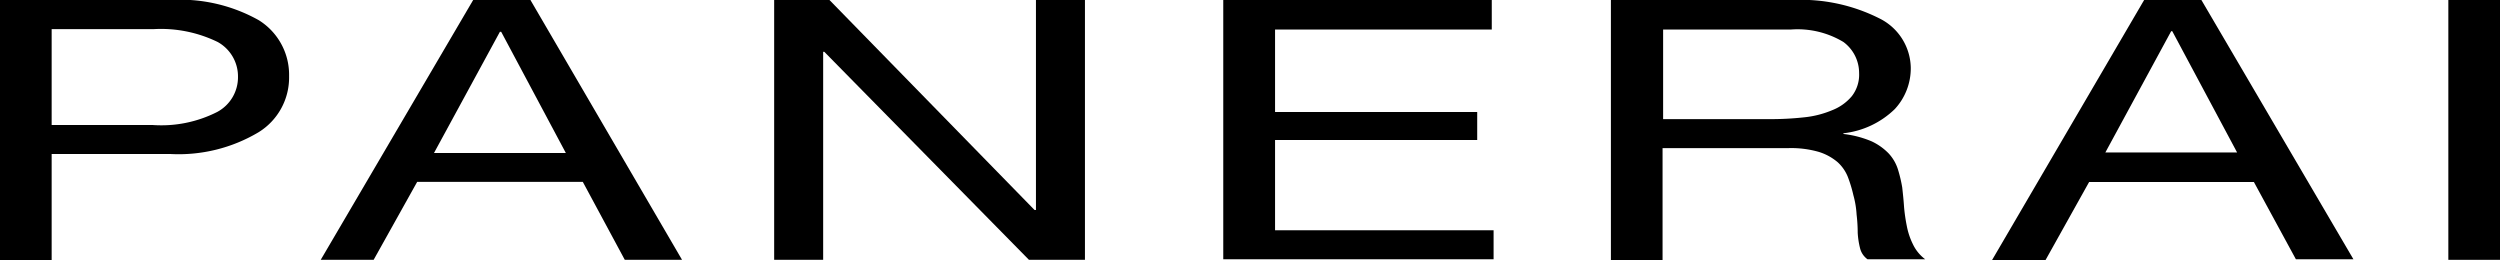 <?xml version="1.0" encoding="UTF-8"?>
<svg xmlns="http://www.w3.org/2000/svg" viewBox="0 0 178.58 18.6">
  <g id="Layer_2" data-name="Layer 2">
    <g id="Layer_1-2" data-name="Layer 1">
      <g id="Layer_2-2" data-name="Layer 2">
        <g id="logo">
          <path d="M0,0H12.15a11.48,11.48,0,0,1,6.33,1.44,4.59,4.59,0,0,1,2.17,4,4.59,4.59,0,0,1-2.17,4A11.16,11.16,0,0,1,12.15,11H3.69v7.57H0ZM3.69,8.93h7.22A8.81,8.81,0,0,0,15.51,8,2.81,2.81,0,0,0,17,5.49,2.81,2.81,0,0,0,15.55,3,9.24,9.24,0,0,0,11,2.08H3.69Z"></path>
          <path d="M33.8,0h4.09L48.72,18.56H44.63l-3-5.57H29.8l-3.11,5.57H22.91ZM31,10.93h9.42L35.8,2.27h-.09Z"></path>
          <path d="M55.31,0h3.94L73.9,15H74V0h3.5V18.56h-4L58.88,3.7H58.8V18.56H55.3V0Z"></path>
          <path d="M87.38,0h19.18V2.11H91.08V8h14.44v2H91.08v6.45h15.61v2.07H87.38Z"></path>
          <path d="M115.07,0h13a12.43,12.43,0,0,1,6.17,1.31,4,4,0,0,1,2.25,3.53,4.28,4.28,0,0,1-1.14,2.95,6.24,6.24,0,0,1-3.67,1.73v.05a7.28,7.28,0,0,1,2,.52,4.1,4.1,0,0,1,1.23.87,3,3,0,0,1,.66,1.13,9.82,9.82,0,0,1,.31,1.3c.05.46.1.92.13,1.39a12.39,12.39,0,0,0,.2,1.38,5.08,5.08,0,0,0,.43,1.28,2.9,2.9,0,0,0,.88,1.08H133.4a1.38,1.38,0,0,1-.53-.78,5.83,5.83,0,0,1-.17-1.11,11.51,11.51,0,0,0-.08-1.31,6.52,6.52,0,0,0-.23-1.38,9.59,9.59,0,0,0-.39-1.29,2.83,2.83,0,0,0-.74-1.07,3.81,3.81,0,0,0-1.34-.73,7.16,7.16,0,0,0-2.16-.27h-9v8h-3.69Zm11.37,8.51a22,22,0,0,0,2.44-.13,6.93,6.93,0,0,0,2-.51,3.48,3.48,0,0,0,1.4-1,2.5,2.5,0,0,0,.52-1.65A2.75,2.75,0,0,0,131.68,3a6.35,6.35,0,0,0-3.76-.89H118.8v6.4Z"></path>
          <path d="M153.16,0h4.09l10.86,18.52H164L161,13H149.23l-3.11,5.57H142.3Zm-2.77,10.89h9.41l-4.63-8.66h-.08Z"></path>
          <path d="M174.89,0h3.69V18.56h-3.69Z"></path>
        </g>
      </g>
    </g>
  </g>
</svg>
